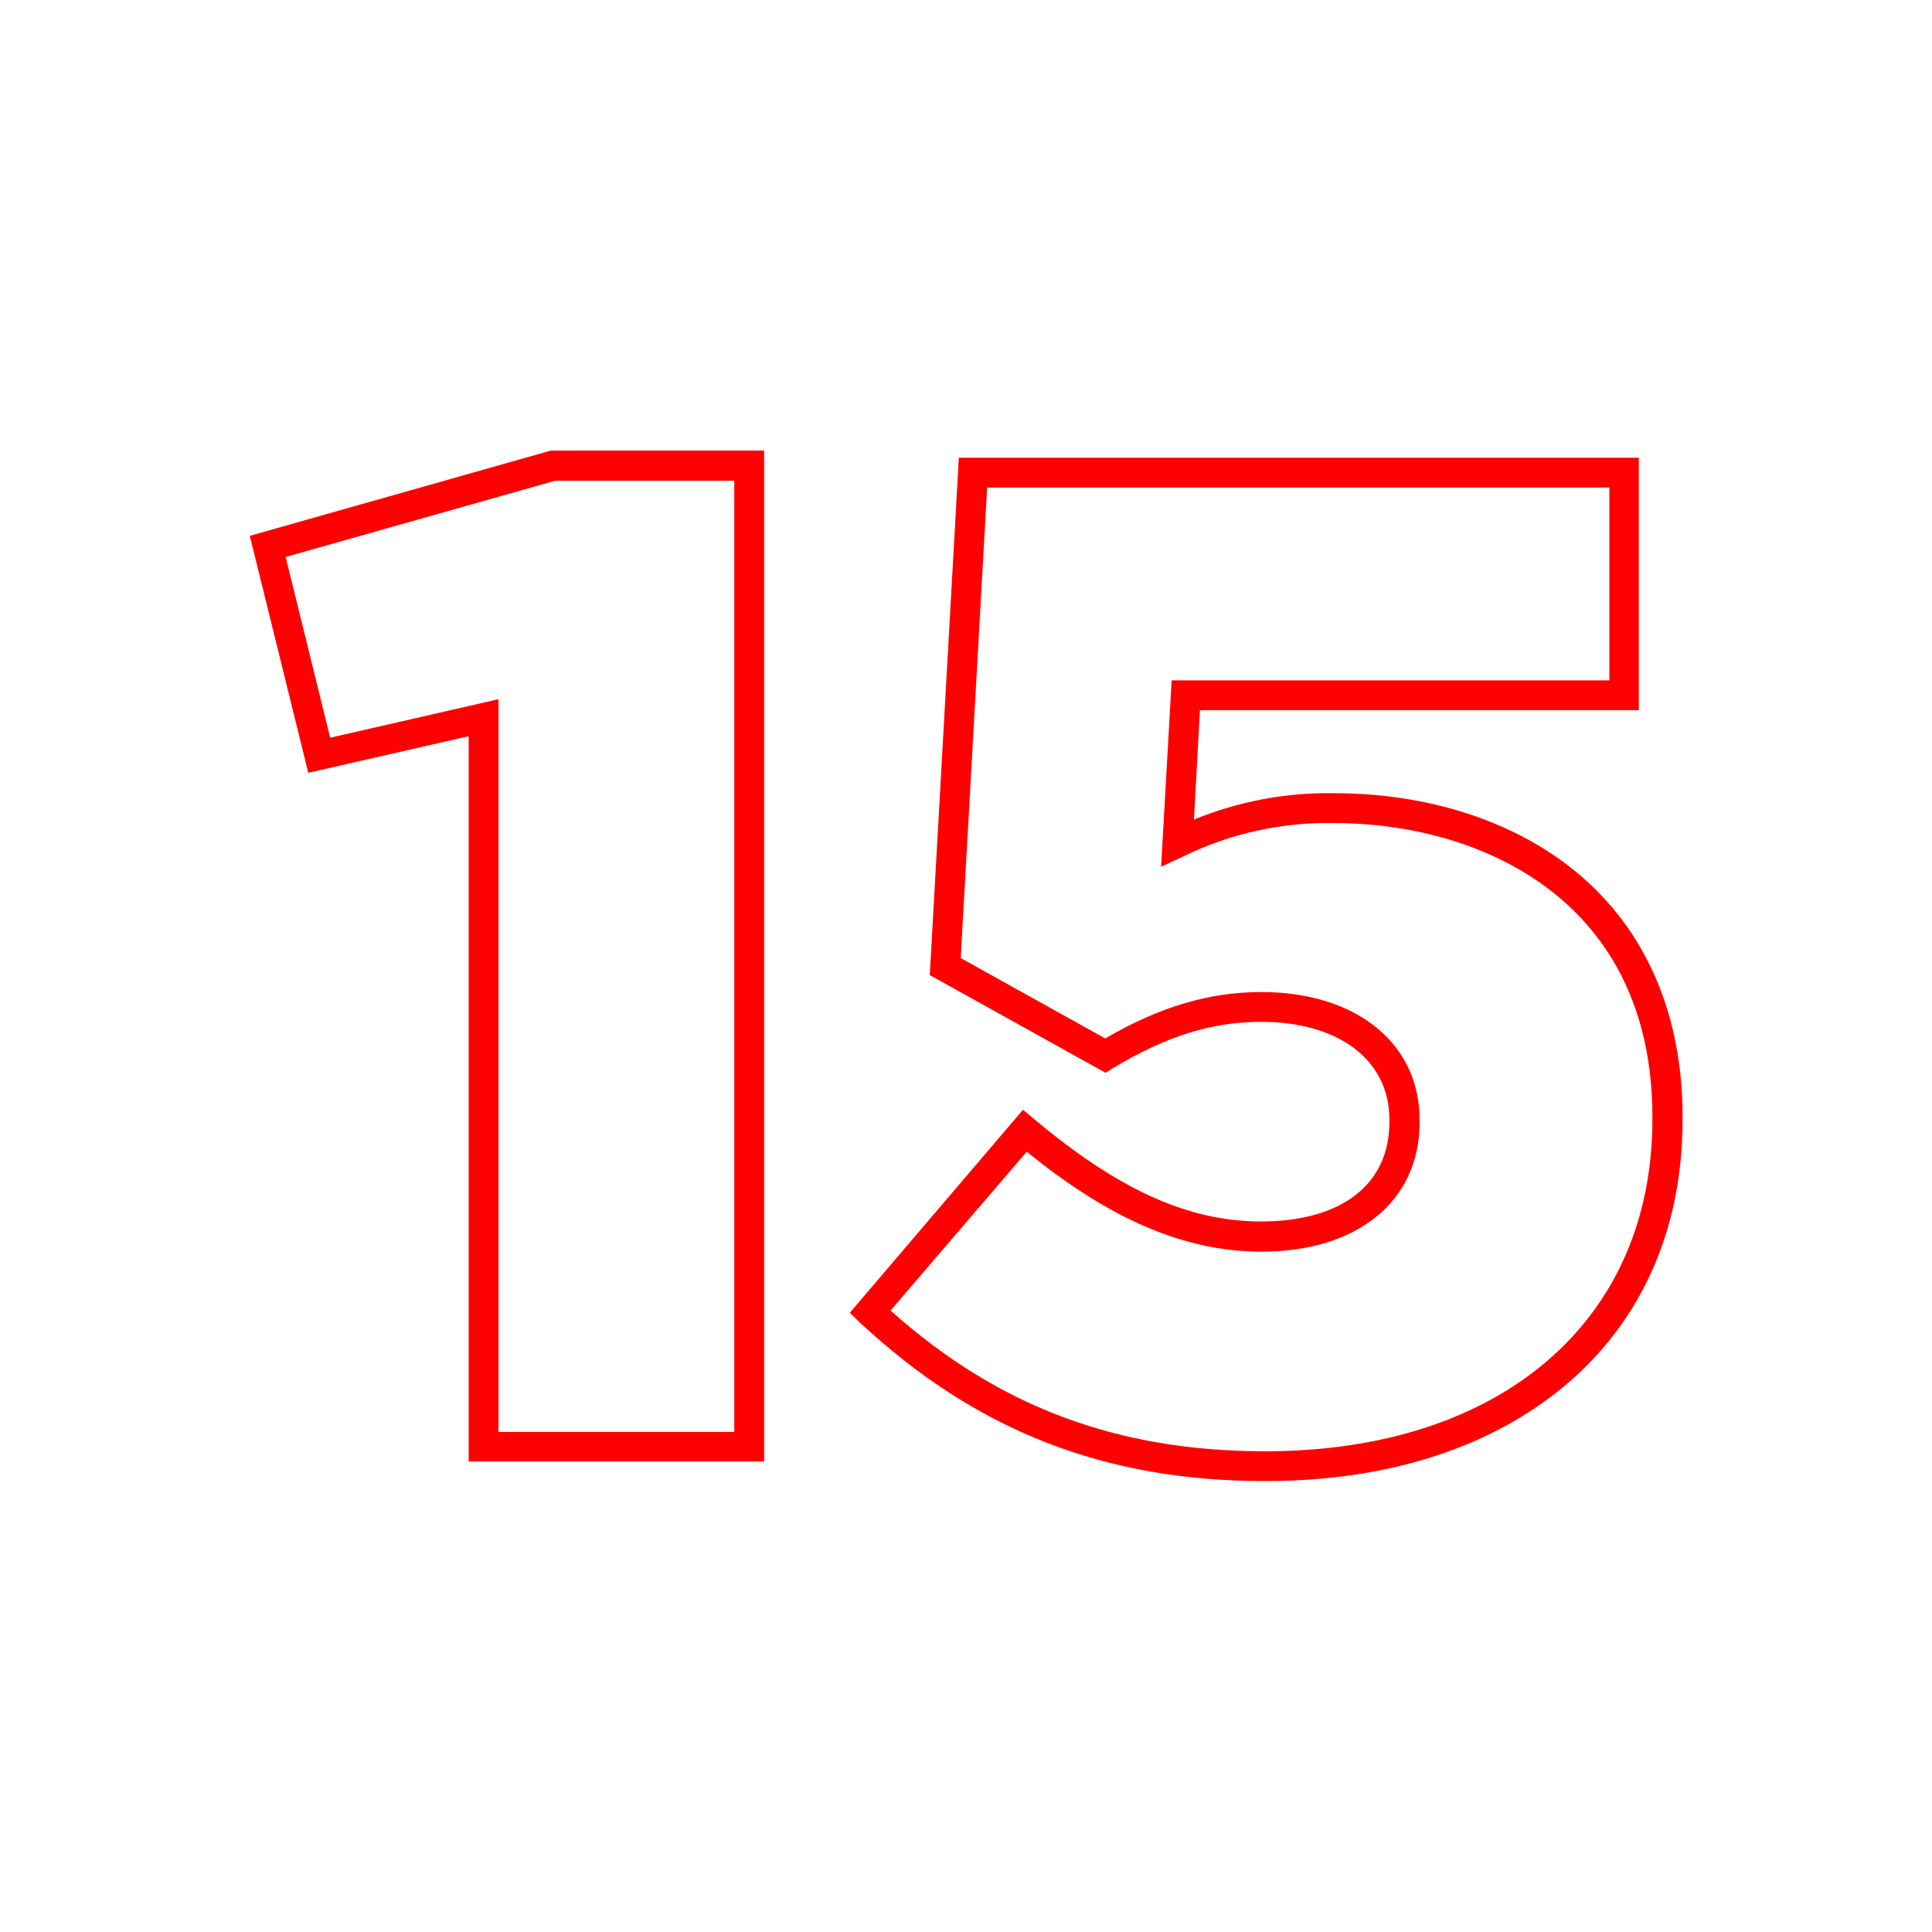 <?xml version="1.0" encoding="UTF-8"?> <svg xmlns="http://www.w3.org/2000/svg" xmlns:xlink="http://www.w3.org/1999/xlink" version="1.1" width="512" height="512" x="0" y="0" viewBox="0 0 512 512" style="enable-background:new 0 0 512 512" xml:space="preserve" class=""><g><path d="M202.4 387.3h-78.2V195.1l-42.5 9.7L66.2 142l79.8-22.6h56.5v267.9zm-70.4-7.8h62.6V127.4h-47.5l-71.4 20.2 11.8 47.9 44.6-10.2v194.2zM335.3 392.5c-42.5 0-76.6-13.3-107.4-42l-2.7-2.6 45.9-53.8 3 2.5c22.3 18.7 40.8 27.1 60.1 27.1 21.3 0 34-9.8 34-26.3v-.7c0-15.8-13.4-25.9-34-25.9-13.1 0-25.2 3.8-39.3 12.3l-1.9 1.2-46.6-25.9 7.7-137.1h180.2v66.9H318l-1.6 29c11.7-4.8 24.3-7.2 37-7 25.1 0 47.9 7.4 64.2 20.8 18.5 15.2 28.3 37.7 28.3 65v.7c0 29-10.8 53.4-31.2 70.5-19.8 16.6-47.2 25.3-79.4 25.3zM236 347.3c28.5 25.5 60.1 37.3 99.3 37.3 62.4 0 102.6-34.5 102.6-87.9v-.7c0-57.5-45.5-77.9-84.6-77.9-13.7-.2-27.3 2.8-39.6 8.8l-6 2.8 2.8-49.4h116v-51.1H261.6l-7 124.7 38.3 21.3c14.4-8.4 27.6-12.3 41.4-12.3 25.1 0 41.9 13.6 41.9 33.8v.8c0 20.8-16.5 34.2-41.9 34.2-20.1 0-40-8.4-62.2-26.5z" fill="#ff0000" opacity="1" data-original="#000000"></path></g></svg> 